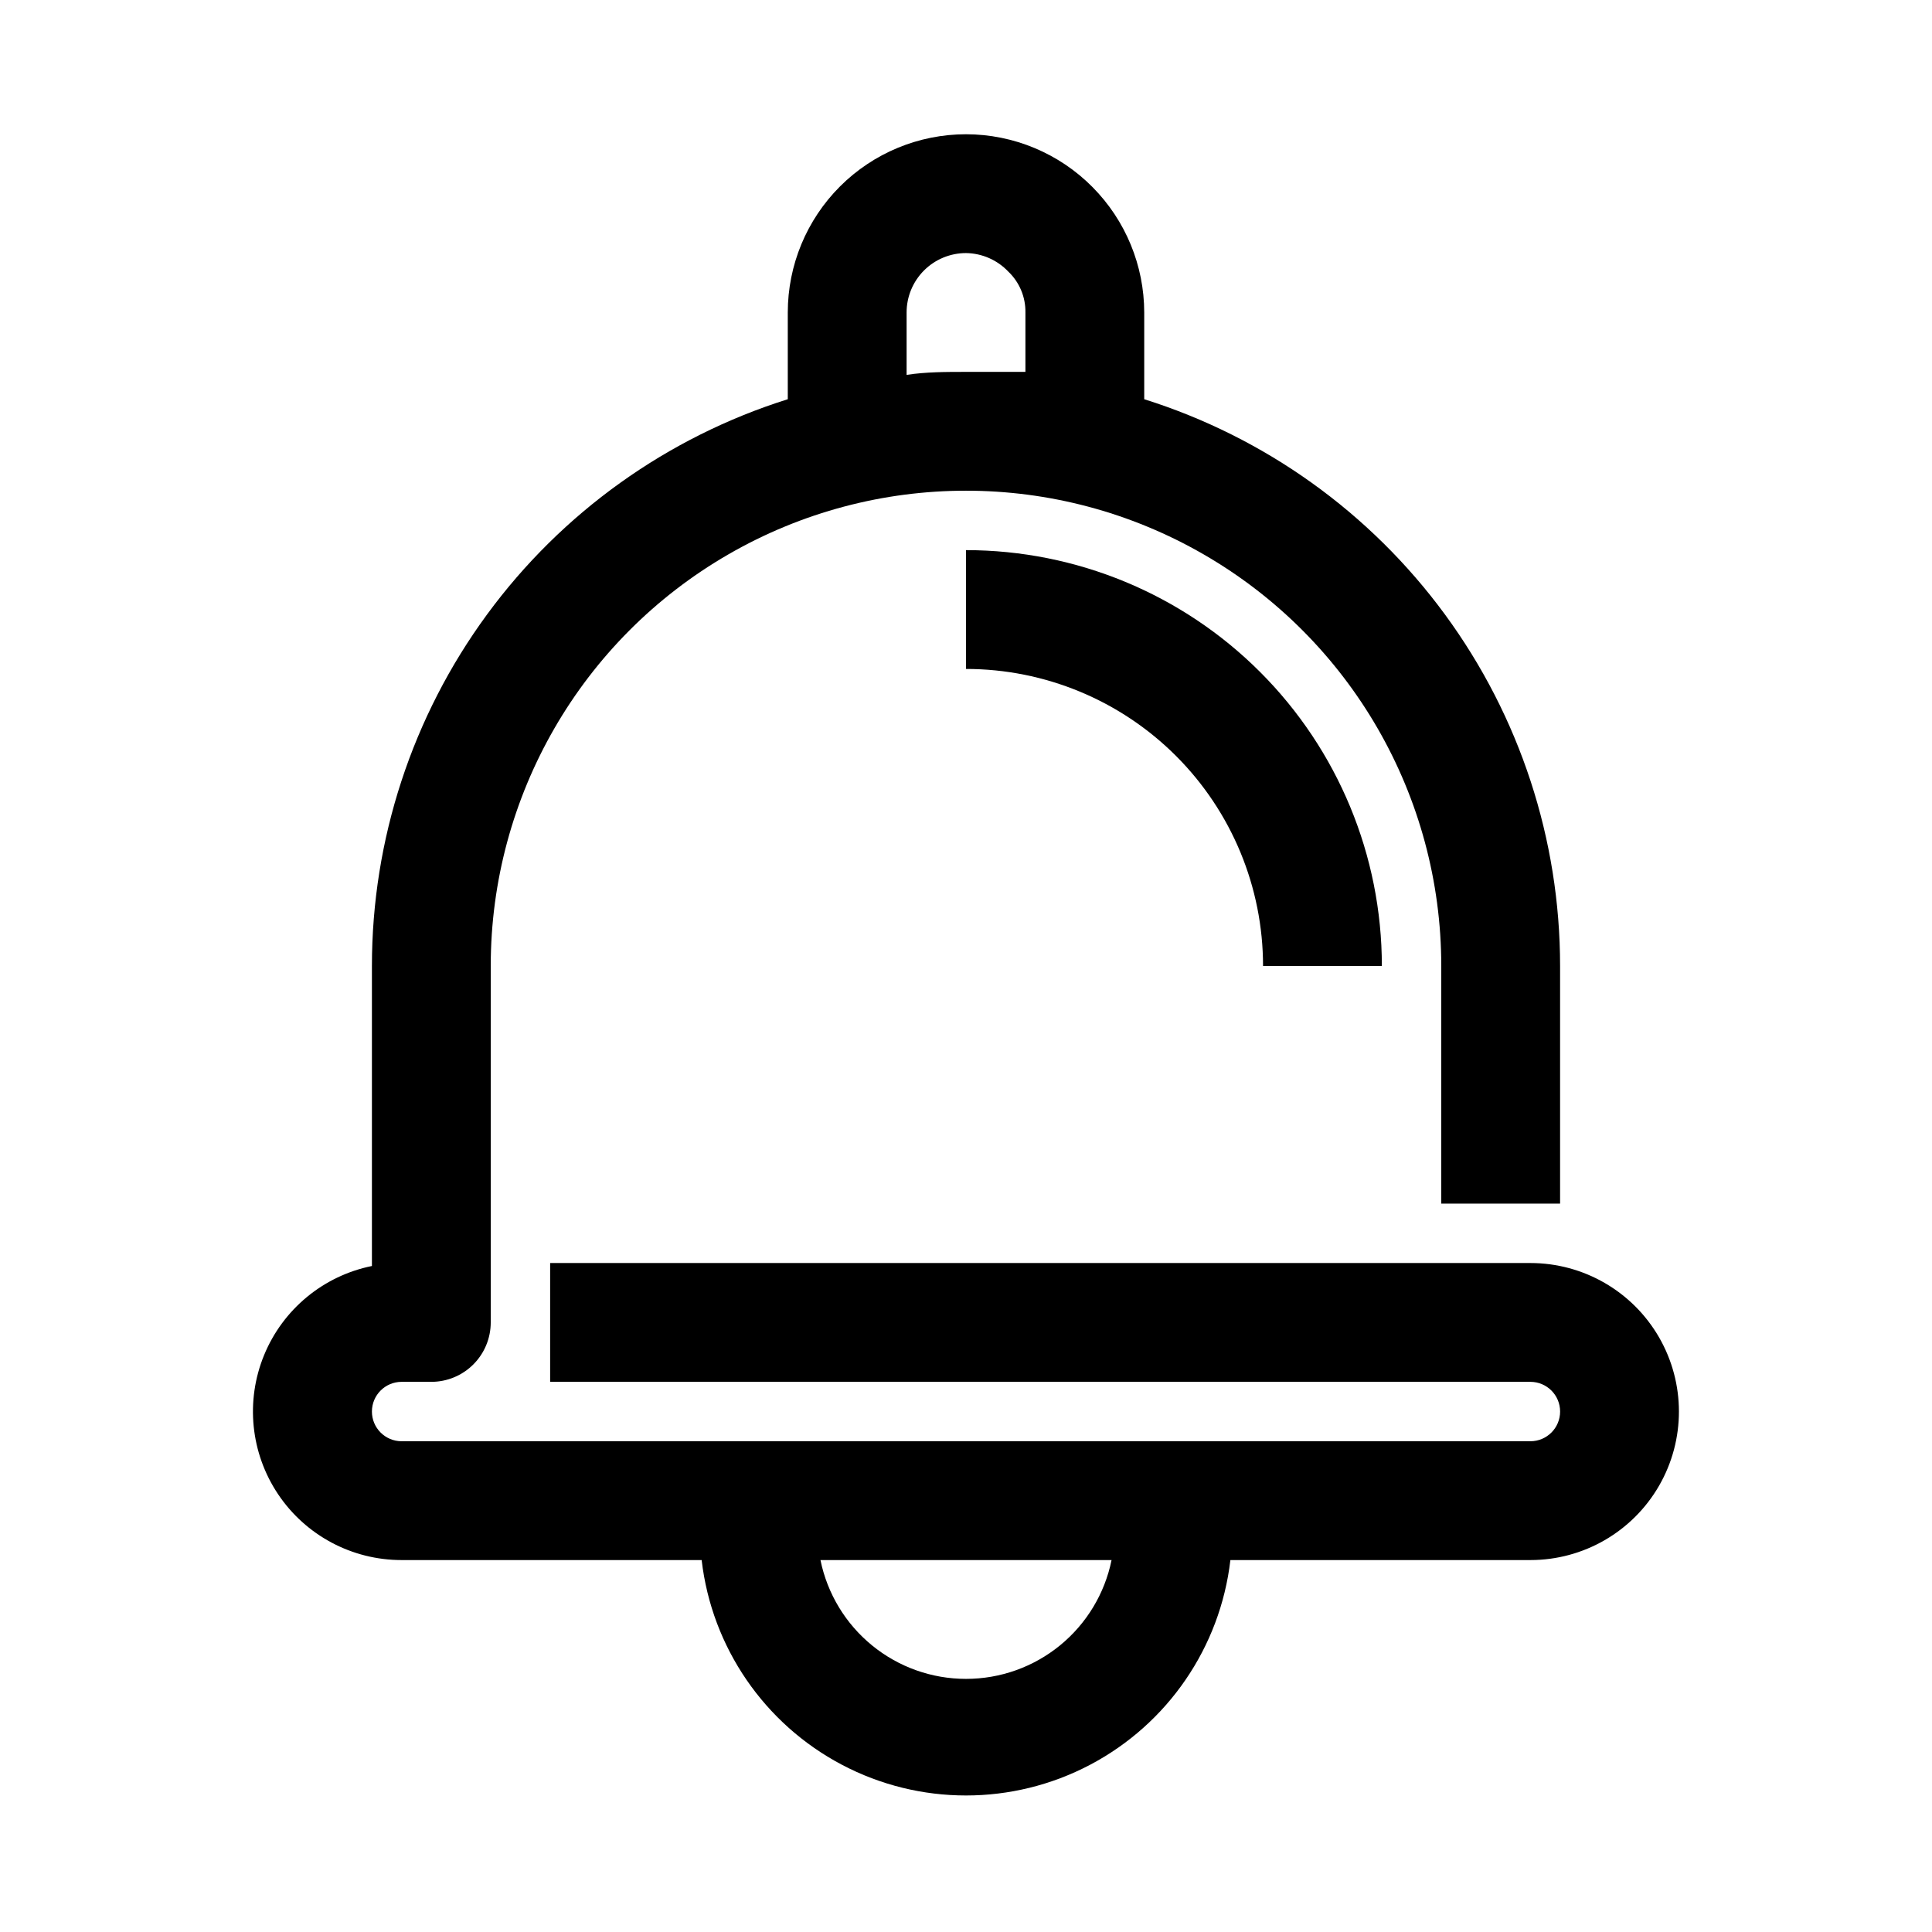 <?xml version="1.0" encoding="UTF-8"?>
<!-- Uploaded to: ICON Repo, www.iconrepo.com, Generator: ICON Repo Mixer Tools -->
<svg fill="#000000" width="800px" height="800px" version="1.1" viewBox="144 144 512 512" xmlns="http://www.w3.org/2000/svg">
 <g>
  <path d="m433.54 193.59c-8.863-8.957-20.938-14-33.535-14.012-12.527 0-24.543 4.977-33.398 13.832-8.859 8.859-13.836 20.875-13.836 33.398v22.988c-31.961 10.051-59.883 30.035-79.703 57.051-19.82 27.012-30.508 59.641-30.504 93.148v79.508c-12.871 2.609-23.59 11.469-28.578 23.617s-3.59 25.984 3.727 36.887c7.316 10.902 19.59 17.441 32.723 17.426h79.508c2.688 23.109 16.598 43.406 37.176 54.25 20.582 10.848 45.188 10.848 65.77 0 20.578-10.844 34.488-31.141 37.176-54.25h79.508c14.062 0 27.055-7.5 34.086-19.68 7.031-12.176 7.031-27.18 0-39.359-7.031-12.176-20.023-19.68-34.086-19.68h-259.78v31.488h259.78c4.348 0 7.871 3.523 7.871 7.871s-3.523 7.871-7.871 7.871h-299.14c-4.348 0-7.871-3.523-7.871-7.871s3.523-7.871 7.871-7.871h7.871c4.176 0 8.18-1.66 11.133-4.613 2.953-2.949 4.613-6.957 4.613-11.133v-94.461c0-45 24.004-86.582 62.977-109.08 38.969-22.5 86.98-22.5 125.95 0 38.969 22.496 62.973 64.078 62.973 109.08v62.977h31.488v-62.977c0.004-33.508-10.684-66.137-30.504-93.148-19.82-27.016-47.742-47-79.703-57.051v-22.988c-0.012-12.445-4.934-24.383-13.695-33.219zm-33.535 395.33c-9.074 0.004-17.871-3.129-24.898-8.867-7.031-5.738-11.859-13.73-13.676-22.621h77.145c-1.812 8.891-6.644 16.883-13.672 22.621-7.031 5.738-15.828 8.871-24.898 8.867zm-15.746-345.58v-16.531c0-4.176 1.66-8.18 4.613-11.133 2.953-2.949 6.957-4.609 11.133-4.609 4.231 0.059 8.258 1.816 11.176 4.879 2.977 2.824 4.633 6.766 4.566 10.863v15.742h-15.742c-5.356 0.004-10.551 0.004-15.746 0.789z"/>
  <path d="m400 289.79v31.488c20.875 0 40.898 8.293 55.664 23.059 14.762 14.762 23.055 34.785 23.055 55.664h31.488c0-29.23-11.613-57.262-32.281-77.93-20.668-20.668-48.699-32.281-77.926-32.281z"/>
 </g>
</svg>